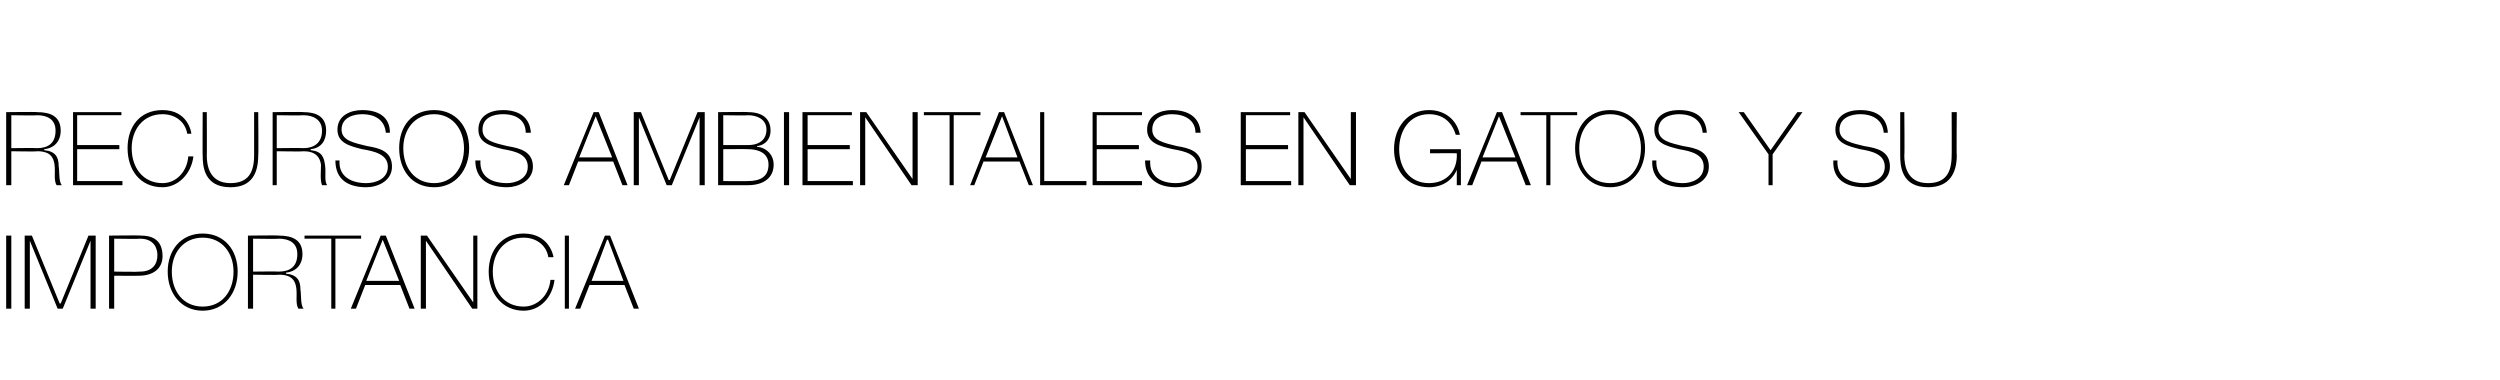 <?xml version="1.0" standalone="no"?><!DOCTYPE svg PUBLIC "-//W3C//DTD SVG 1.1//EN" "http://www.w3.org/Graphics/SVG/1.1/DTD/svg11.dtd"><svg xmlns="http://www.w3.org/2000/svg" version="1.1" width="243px" height="36.9px" viewBox="0 0 243 36.9">  <desc>Recursos ambientales en GATOS y su importancia</desc>  <defs/>  <g id="Polygon27837">    <path d="M 0.6 22.9 L 1.1 22.9 L 1.1 30 L 0.6 30 L 0.6 22.9 Z M 2.4 22.9 L 3.1 22.9 L 5.8 29.5 L 5.9 29.5 L 8.6 22.9 L 9.3 22.9 L 9.3 30 L 8.8 30 L 8.8 23.4 L 8.8 23.4 L 6.1 30 L 5.6 30 L 2.9 23.4 L 2.9 23.4 L 2.9 30 L 2.4 30 L 2.4 22.9 Z M 11.1 26.4 C 11.1 26.4 13.58 26.44 13.6 26.4 C 14.9 26.4 15.3 25.6 15.3 24.8 C 15.3 24.3 15.1 23.2 13.6 23.2 C 13.64 23.24 11.1 23.2 11.1 23.2 L 11.1 26.4 Z M 10.6 22.9 C 10.6 22.9 13.67 22.86 13.7 22.9 C 14.5 22.9 15.8 23.1 15.8 24.9 C 15.8 26.1 14.9 26.8 13.5 26.8 C 13.51 26.82 11.1 26.8 11.1 26.8 L 11.1 30 L 10.6 30 L 10.6 22.9 Z M 19.7 30.2 C 17.6 30.2 16.3 28.5 16.3 26.4 C 16.3 24.3 17.6 22.7 19.7 22.7 C 21.8 22.7 23.1 24.3 23.1 26.4 C 23.1 28.5 21.8 30.2 19.7 30.2 Z M 19.7 29.8 C 21.6 29.8 22.7 28.3 22.7 26.4 C 22.7 24.6 21.6 23.1 19.7 23.1 C 17.8 23.1 16.7 24.6 16.7 26.4 C 16.7 28.3 17.8 29.8 19.7 29.8 Z M 27.1 26.4 C 28.2 26.4 28.9 25.9 28.9 24.7 C 28.9 23.6 28.1 23.2 27.1 23.2 C 27.11 23.24 24.6 23.2 24.6 23.2 L 24.6 26.4 C 24.6 26.4 27.11 26.37 27.1 26.4 Z M 24.1 22.9 C 24.1 22.9 27.11 22.86 27.1 22.9 C 28.4 22.9 29.4 23.3 29.4 24.7 C 29.4 25.7 28.8 26.4 27.8 26.5 C 27.8 26.5 27.8 26.6 27.8 26.6 C 28.9 26.7 29.2 27.3 29.2 28.1 C 29.3 28.8 29.2 29.6 29.5 30 C 29.5 30 29 30 29 30 C 28.7 29.5 28.9 28.7 28.8 28 C 28.7 27.3 28.4 26.7 27.1 26.7 C 27.11 26.75 24.6 26.7 24.6 26.7 L 24.6 30 L 24.1 30 L 24.1 22.9 Z M 29.6 23.2 L 29.6 22.9 L 35.1 22.9 L 35.1 23.2 L 32.6 23.2 L 32.6 30 L 32.2 30 L 32.2 23.2 L 29.6 23.2 Z M 37.5 22.9 L 40.3 30 L 39.8 30 L 38.9 27.7 L 35.5 27.7 L 34.6 30 L 34.1 30 L 37 22.9 L 37.5 22.9 Z M 38.8 27.3 L 37.2 23.3 L 37.2 23.3 L 35.6 27.3 L 38.8 27.3 Z M 40.9 22.9 L 41.5 22.9 L 46 29.4 L 46 29.4 L 46 22.9 L 46.4 22.9 L 46.4 30 L 45.9 30 L 41.4 23.4 L 41.4 23.4 L 41.4 30 L 40.9 30 L 40.9 22.9 Z M 53.3 25 C 53.1 23.8 52.1 23.1 50.9 23.1 C 49 23.1 47.9 24.6 47.9 26.4 C 47.9 28.3 49 29.8 50.9 29.8 C 52.3 29.8 53.4 28.6 53.5 27.2 C 53.5 27.2 53.9 27.2 53.9 27.2 C 53.7 28.9 52.5 30.2 50.9 30.2 C 48.8 30.2 47.5 28.5 47.5 26.4 C 47.5 24.3 48.8 22.7 50.9 22.7 C 53.4 22.7 53.8 24.9 53.8 25 C 53.8 25 53.3 25 53.3 25 Z M 54.9 22.9 L 55.3 22.9 L 55.3 30 L 54.9 30 L 54.9 22.9 Z M 59.3 22.9 L 62.1 30 L 61.6 30 L 60.7 27.7 L 57.3 27.7 L 56.4 30 L 55.9 30 L 58.8 22.9 L 59.3 22.9 Z M 60.6 27.3 L 59.1 23.3 L 59 23.3 L 57.5 27.3 L 60.6 27.3 Z " stroke="none" fill="#000"/>  </g>  <g id="Polygon27836">    <path d="M 3.6 14.4 C 4.7 14.4 5.4 13.9 5.4 12.7 C 5.4 11.6 4.6 11.2 3.6 11.2 C 3.61 11.24 1.1 11.2 1.1 11.2 L 1.1 14.4 C 1.1 14.4 3.61 14.37 3.6 14.4 Z M 0.6 10.9 C 0.6 10.9 3.61 10.86 3.6 10.9 C 4.9 10.9 5.9 11.3 5.9 12.7 C 5.9 13.7 5.3 14.4 4.3 14.5 C 4.3 14.5 4.3 14.6 4.3 14.6 C 5.4 14.7 5.7 15.3 5.7 16.1 C 5.8 16.8 5.7 17.6 6 18 C 6 18 5.5 18 5.5 18 C 5.2 17.5 5.4 16.7 5.3 16 C 5.2 15.3 4.9 14.7 3.6 14.7 C 3.61 14.75 1.1 14.7 1.1 14.7 L 1.1 18 L 0.6 18 L 0.6 10.9 Z M 11.9 17.6 L 11.9 18 L 7.1 18 L 7.1 10.9 L 11.8 10.9 L 11.8 11.2 L 7.5 11.2 L 7.5 14.1 L 11.6 14.1 L 11.6 14.5 L 7.5 14.5 L 7.5 17.6 L 11.9 17.6 Z M 18.2 13 C 18 11.8 17 11.1 15.8 11.1 C 13.9 11.1 12.8 12.6 12.8 14.4 C 12.8 16.3 13.9 17.8 15.8 17.8 C 17.2 17.8 18.2 16.6 18.3 15.2 C 18.3 15.2 18.8 15.2 18.8 15.2 C 18.6 16.9 17.3 18.2 15.8 18.2 C 13.6 18.2 12.4 16.5 12.4 14.4 C 12.4 12.3 13.6 10.7 15.8 10.7 C 18.3 10.7 18.6 12.9 18.6 13 C 18.6 13 18.2 13 18.2 13 Z M 20.1 10.9 C 20.1 10.9 20.12 15.14 20.1 15.1 C 20.1 16 20.3 17.8 22.4 17.8 C 24.1 17.8 24.7 16.8 24.7 15.1 C 24.7 15.14 24.7 10.9 24.7 10.9 L 25.1 10.9 C 25.1 10.9 25.14 15.14 25.1 15.1 C 25.1 16.8 24.5 18.2 22.4 18.2 C 19.8 18.2 19.7 16.1 19.7 15.1 C 19.68 15.14 19.7 10.9 19.7 10.9 L 20.1 10.9 Z M 29.5 14.4 C 30.5 14.4 31.3 13.9 31.3 12.7 C 31.3 11.6 30.4 11.2 29.5 11.2 C 29.47 11.24 26.9 11.2 26.9 11.2 L 26.9 14.4 C 26.9 14.4 29.47 14.37 29.5 14.4 Z M 26.5 10.9 C 26.5 10.9 29.47 10.86 29.5 10.9 C 30.7 10.9 31.7 11.3 31.7 12.7 C 31.7 13.7 31.2 14.4 30.2 14.5 C 30.2 14.5 30.2 14.6 30.2 14.6 C 31.3 14.7 31.5 15.3 31.6 16.1 C 31.7 16.8 31.5 17.6 31.8 18 C 31.8 18 31.3 18 31.3 18 C 31.1 17.5 31.2 16.7 31.2 16 C 31.1 15.3 30.7 14.7 29.5 14.7 C 29.47 14.75 26.9 14.7 26.9 14.7 L 26.9 18 L 26.5 18 L 26.5 10.9 Z M 37.5 12.9 C 37.4 11.7 36.5 11.1 35.2 11.1 C 34.4 11.1 33.2 11.4 33.2 12.6 C 33.2 13.7 34.5 13.9 35.7 14.2 C 36.9 14.4 38.1 14.7 38.1 16.2 C 38.1 17.6 36.7 18.2 35.6 18.2 C 33.9 18.2 32.6 17.5 32.6 15.6 C 32.6 15.6 33 15.6 33 15.6 C 32.9 17.2 34.2 17.8 35.6 17.8 C 36.5 17.8 37.7 17.4 37.7 16.2 C 37.7 15 36.4 14.7 35.2 14.5 C 34 14.2 32.8 13.9 32.8 12.6 C 32.8 11.2 34.1 10.7 35.2 10.7 C 36.7 10.7 37.9 11.3 37.9 12.9 C 37.9 12.9 37.5 12.9 37.5 12.9 Z M 42.2 18.2 C 40 18.2 38.8 16.5 38.8 14.4 C 38.8 12.3 40 10.7 42.2 10.7 C 44.3 10.7 45.6 12.3 45.6 14.4 C 45.6 16.5 44.3 18.2 42.2 18.2 Z M 42.2 17.8 C 44 17.8 45.1 16.3 45.1 14.4 C 45.1 12.6 44 11.1 42.2 11.1 C 40.3 11.1 39.2 12.6 39.2 14.4 C 39.2 16.3 40.3 17.8 42.2 17.8 Z M 51.1 12.9 C 51.1 11.7 50.2 11.1 48.9 11.1 C 48 11.1 46.9 11.4 46.9 12.6 C 46.9 13.7 48.1 13.9 49.3 14.2 C 50.5 14.4 51.8 14.7 51.8 16.2 C 51.8 17.6 50.3 18.2 49.3 18.2 C 47.6 18.2 46.2 17.5 46.2 15.6 C 46.2 15.6 46.7 15.6 46.7 15.6 C 46.6 17.2 47.8 17.8 49.3 17.8 C 50.1 17.8 51.3 17.4 51.3 16.2 C 51.3 15 50.1 14.7 48.9 14.5 C 47.7 14.2 46.5 13.9 46.5 12.6 C 46.5 11.2 47.7 10.7 48.9 10.7 C 50.3 10.7 51.5 11.3 51.6 12.9 C 51.6 12.9 51.1 12.9 51.1 12.9 Z M 58.2 10.9 L 61 18 L 60.5 18 L 59.6 15.7 L 56.2 15.7 L 55.3 18 L 54.8 18 L 57.7 10.9 L 58.2 10.9 Z M 59.5 15.3 L 57.9 11.3 L 57.9 11.3 L 56.3 15.3 L 59.5 15.3 Z M 61.6 10.9 L 62.3 10.9 L 65 17.5 L 65.1 17.5 L 67.8 10.9 L 68.5 10.9 L 68.5 18 L 68 18 L 68 11.4 L 68 11.4 L 65.3 18 L 64.8 18 L 62.1 11.4 L 62.1 11.4 L 62.1 18 L 61.6 18 L 61.6 10.9 Z M 70.3 17.6 C 70.3 17.6 72.69 17.62 72.7 17.6 C 74 17.6 74.7 17.1 74.7 16 C 74.7 14.8 73.6 14.5 72.7 14.5 C 72.69 14.48 70.3 14.5 70.3 14.5 L 70.3 17.6 Z M 69.8 10.9 C 69.8 10.9 72.69 10.86 72.7 10.9 C 74.4 10.9 74.9 11.8 74.9 12.7 C 74.9 13.5 74.4 14.1 73.6 14.2 C 73.6 14.2 73.6 14.3 73.6 14.3 C 73.8 14.2 75.2 14.6 75.2 16 C 75.2 17.3 74.2 18 72.7 18 C 72.69 18 69.8 18 69.8 18 L 69.8 10.9 Z M 70.3 14.1 C 70.3 14.1 72.69 14.1 72.7 14.1 C 73.9 14.1 74.5 13.5 74.5 12.6 C 74.5 11.6 73.6 11.2 72.7 11.2 C 72.69 11.24 70.3 11.2 70.3 11.2 L 70.3 14.1 Z M 76.2 10.9 L 76.7 10.9 L 76.7 18 L 76.2 18 L 76.2 10.9 Z M 82.9 17.6 L 82.9 18 L 78 18 L 78 10.9 L 82.8 10.9 L 82.8 11.2 L 78.5 11.2 L 78.5 14.1 L 82.6 14.1 L 82.6 14.5 L 78.5 14.5 L 78.5 17.6 L 82.9 17.6 Z M 83.6 10.9 L 84.2 10.9 L 88.7 17.4 L 88.7 17.4 L 88.7 10.9 L 89.2 10.9 L 89.2 18 L 88.6 18 L 84.1 11.4 L 84.1 11.4 L 84.1 18 L 83.6 18 L 83.6 10.9 Z M 89.8 11.2 L 89.8 10.9 L 95.3 10.9 L 95.3 11.2 L 92.7 11.2 L 92.7 18 L 92.3 18 L 92.3 11.2 L 89.8 11.2 Z M 97.6 10.9 L 100.4 18 L 100 18 L 99.1 15.7 L 95.6 15.7 L 94.7 18 L 94.3 18 L 97.1 10.9 L 97.6 10.9 Z M 98.9 15.3 L 97.4 11.3 L 97.4 11.3 L 95.8 15.3 L 98.9 15.3 Z M 101.1 10.9 L 101.5 10.9 L 101.5 17.6 L 105.6 17.6 L 105.6 18 L 101.1 18 L 101.1 10.9 Z M 111 17.6 L 111 18 L 106.2 18 L 106.2 10.9 L 111 10.9 L 111 11.2 L 106.6 11.2 L 106.6 14.1 L 110.7 14.1 L 110.7 14.5 L 106.6 14.5 L 106.6 17.6 L 111 17.6 Z M 116.2 12.9 C 116.2 11.7 115.2 11.1 113.9 11.1 C 113.1 11.1 112 11.4 112 12.6 C 112 13.7 113.2 13.9 114.4 14.2 C 115.6 14.4 116.8 14.7 116.8 16.2 C 116.8 17.6 115.4 18.2 114.3 18.2 C 112.7 18.2 111.3 17.5 111.3 15.6 C 111.3 15.6 111.8 15.6 111.8 15.6 C 111.7 17.2 112.9 17.8 114.3 17.8 C 115.2 17.8 116.4 17.4 116.4 16.2 C 116.4 15 115.2 14.7 114 14.5 C 112.7 14.2 111.5 13.9 111.5 12.6 C 111.5 11.2 112.8 10.7 113.9 10.7 C 115.4 10.7 116.6 11.3 116.7 12.9 C 116.7 12.9 116.2 12.9 116.2 12.9 Z M 125.5 17.6 L 125.5 18 L 120.6 18 L 120.6 10.9 L 125.4 10.9 L 125.4 11.2 L 121.1 11.2 L 121.1 14.1 L 125.2 14.1 L 125.2 14.5 L 121.1 14.5 L 121.1 17.6 L 125.5 17.6 Z M 126.2 10.9 L 126.8 10.9 L 131.3 17.4 L 131.3 17.4 L 131.3 10.9 L 131.8 10.9 L 131.8 18 L 131.2 18 L 126.7 11.4 L 126.7 11.4 L 126.7 18 L 126.2 18 L 126.2 10.9 Z M 142 14.5 L 142 18 L 141.6 18 L 141.6 16.5 C 141.6 16.5 141.6 16.48 141.6 16.5 C 141.2 17.5 140.2 18.2 138.9 18.2 C 136.7 18.2 135.5 16.5 135.5 14.5 C 135.5 12.4 136.8 10.7 138.9 10.7 C 140.4 10.7 141.6 11.6 141.9 13.1 C 141.9 13.1 141.5 13.1 141.5 13.1 C 141.1 11.8 140.2 11.1 138.9 11.1 C 137 11.1 136 12.7 136 14.5 C 136 16.3 137 17.8 138.9 17.8 C 140.6 17.8 141.7 16.6 141.6 14.9 C 141.62 14.88 139 14.9 139 14.9 L 139 14.5 L 142 14.5 Z M 146 10.9 L 148.8 18 L 148.3 18 L 147.4 15.7 L 144 15.7 L 143.1 18 L 142.6 18 L 145.5 10.9 L 146 10.9 Z M 147.3 15.3 L 145.7 11.3 L 145.7 11.3 L 144.1 15.3 L 147.3 15.3 Z M 147.8 11.2 L 147.8 10.9 L 153.3 10.9 L 153.3 11.2 L 150.7 11.2 L 150.7 18 L 150.3 18 L 150.3 11.2 L 147.8 11.2 Z M 156.5 18.2 C 154.4 18.2 153.1 16.5 153.1 14.4 C 153.1 12.3 154.4 10.7 156.5 10.7 C 158.6 10.7 159.9 12.3 159.9 14.4 C 159.9 16.5 158.6 18.2 156.5 18.2 Z M 156.5 17.8 C 158.4 17.8 159.5 16.3 159.5 14.4 C 159.5 12.6 158.4 11.1 156.5 11.1 C 154.6 11.1 153.5 12.6 153.5 14.4 C 153.5 16.3 154.6 17.8 156.5 17.8 Z M 165.5 12.9 C 165.4 11.7 164.5 11.1 163.2 11.1 C 162.4 11.1 161.2 11.4 161.2 12.6 C 161.2 13.7 162.4 13.9 163.6 14.2 C 164.9 14.4 166.1 14.7 166.1 16.2 C 166.1 17.6 164.7 18.2 163.6 18.2 C 161.9 18.2 160.5 17.5 160.6 15.6 C 160.6 15.6 161 15.6 161 15.6 C 160.9 17.2 162.2 17.8 163.6 17.8 C 164.4 17.8 165.6 17.4 165.6 16.2 C 165.6 15 164.4 14.7 163.2 14.5 C 162 14.2 160.8 13.9 160.8 12.6 C 160.8 11.2 162 10.7 163.2 10.7 C 164.7 10.7 165.8 11.3 165.9 12.9 C 165.9 12.9 165.5 12.9 165.5 12.9 Z M 174.7 10.9 L 175.2 10.9 L 172.3 15 L 172.3 18 L 171.9 18 L 171.9 15 L 169 10.9 L 169.5 10.9 L 172.1 14.6 L 174.7 10.9 Z M 183.1 12.9 C 183 11.7 182.1 11.1 180.8 11.1 C 180 11.1 178.8 11.4 178.8 12.6 C 178.8 13.7 180 13.9 181.2 14.2 C 182.5 14.4 183.7 14.7 183.7 16.2 C 183.7 17.6 182.3 18.2 181.2 18.2 C 179.5 18.2 178.1 17.5 178.2 15.6 C 178.2 15.6 178.6 15.6 178.6 15.6 C 178.5 17.2 179.8 17.8 181.2 17.8 C 182 17.8 183.2 17.4 183.2 16.2 C 183.2 15 182 14.7 180.8 14.5 C 179.6 14.2 178.4 13.9 178.4 12.6 C 178.4 11.2 179.6 10.7 180.8 10.7 C 182.3 10.7 183.4 11.3 183.5 12.9 C 183.5 12.9 183.1 12.9 183.1 12.9 Z M 185.1 10.9 C 185.1 10.9 185.14 15.14 185.1 15.1 C 185.1 16 185.3 17.8 187.4 17.8 C 189.1 17.8 189.7 16.8 189.7 15.1 C 189.72 15.14 189.7 10.9 189.7 10.9 L 190.2 10.9 C 190.2 10.9 190.16 15.14 190.2 15.1 C 190.2 16.8 189.5 18.2 187.4 18.2 C 184.8 18.2 184.7 16.1 184.7 15.1 C 184.7 15.14 184.7 10.9 184.7 10.9 L 185.1 10.9 Z " stroke="none" fill="#000"/>  </g></svg>